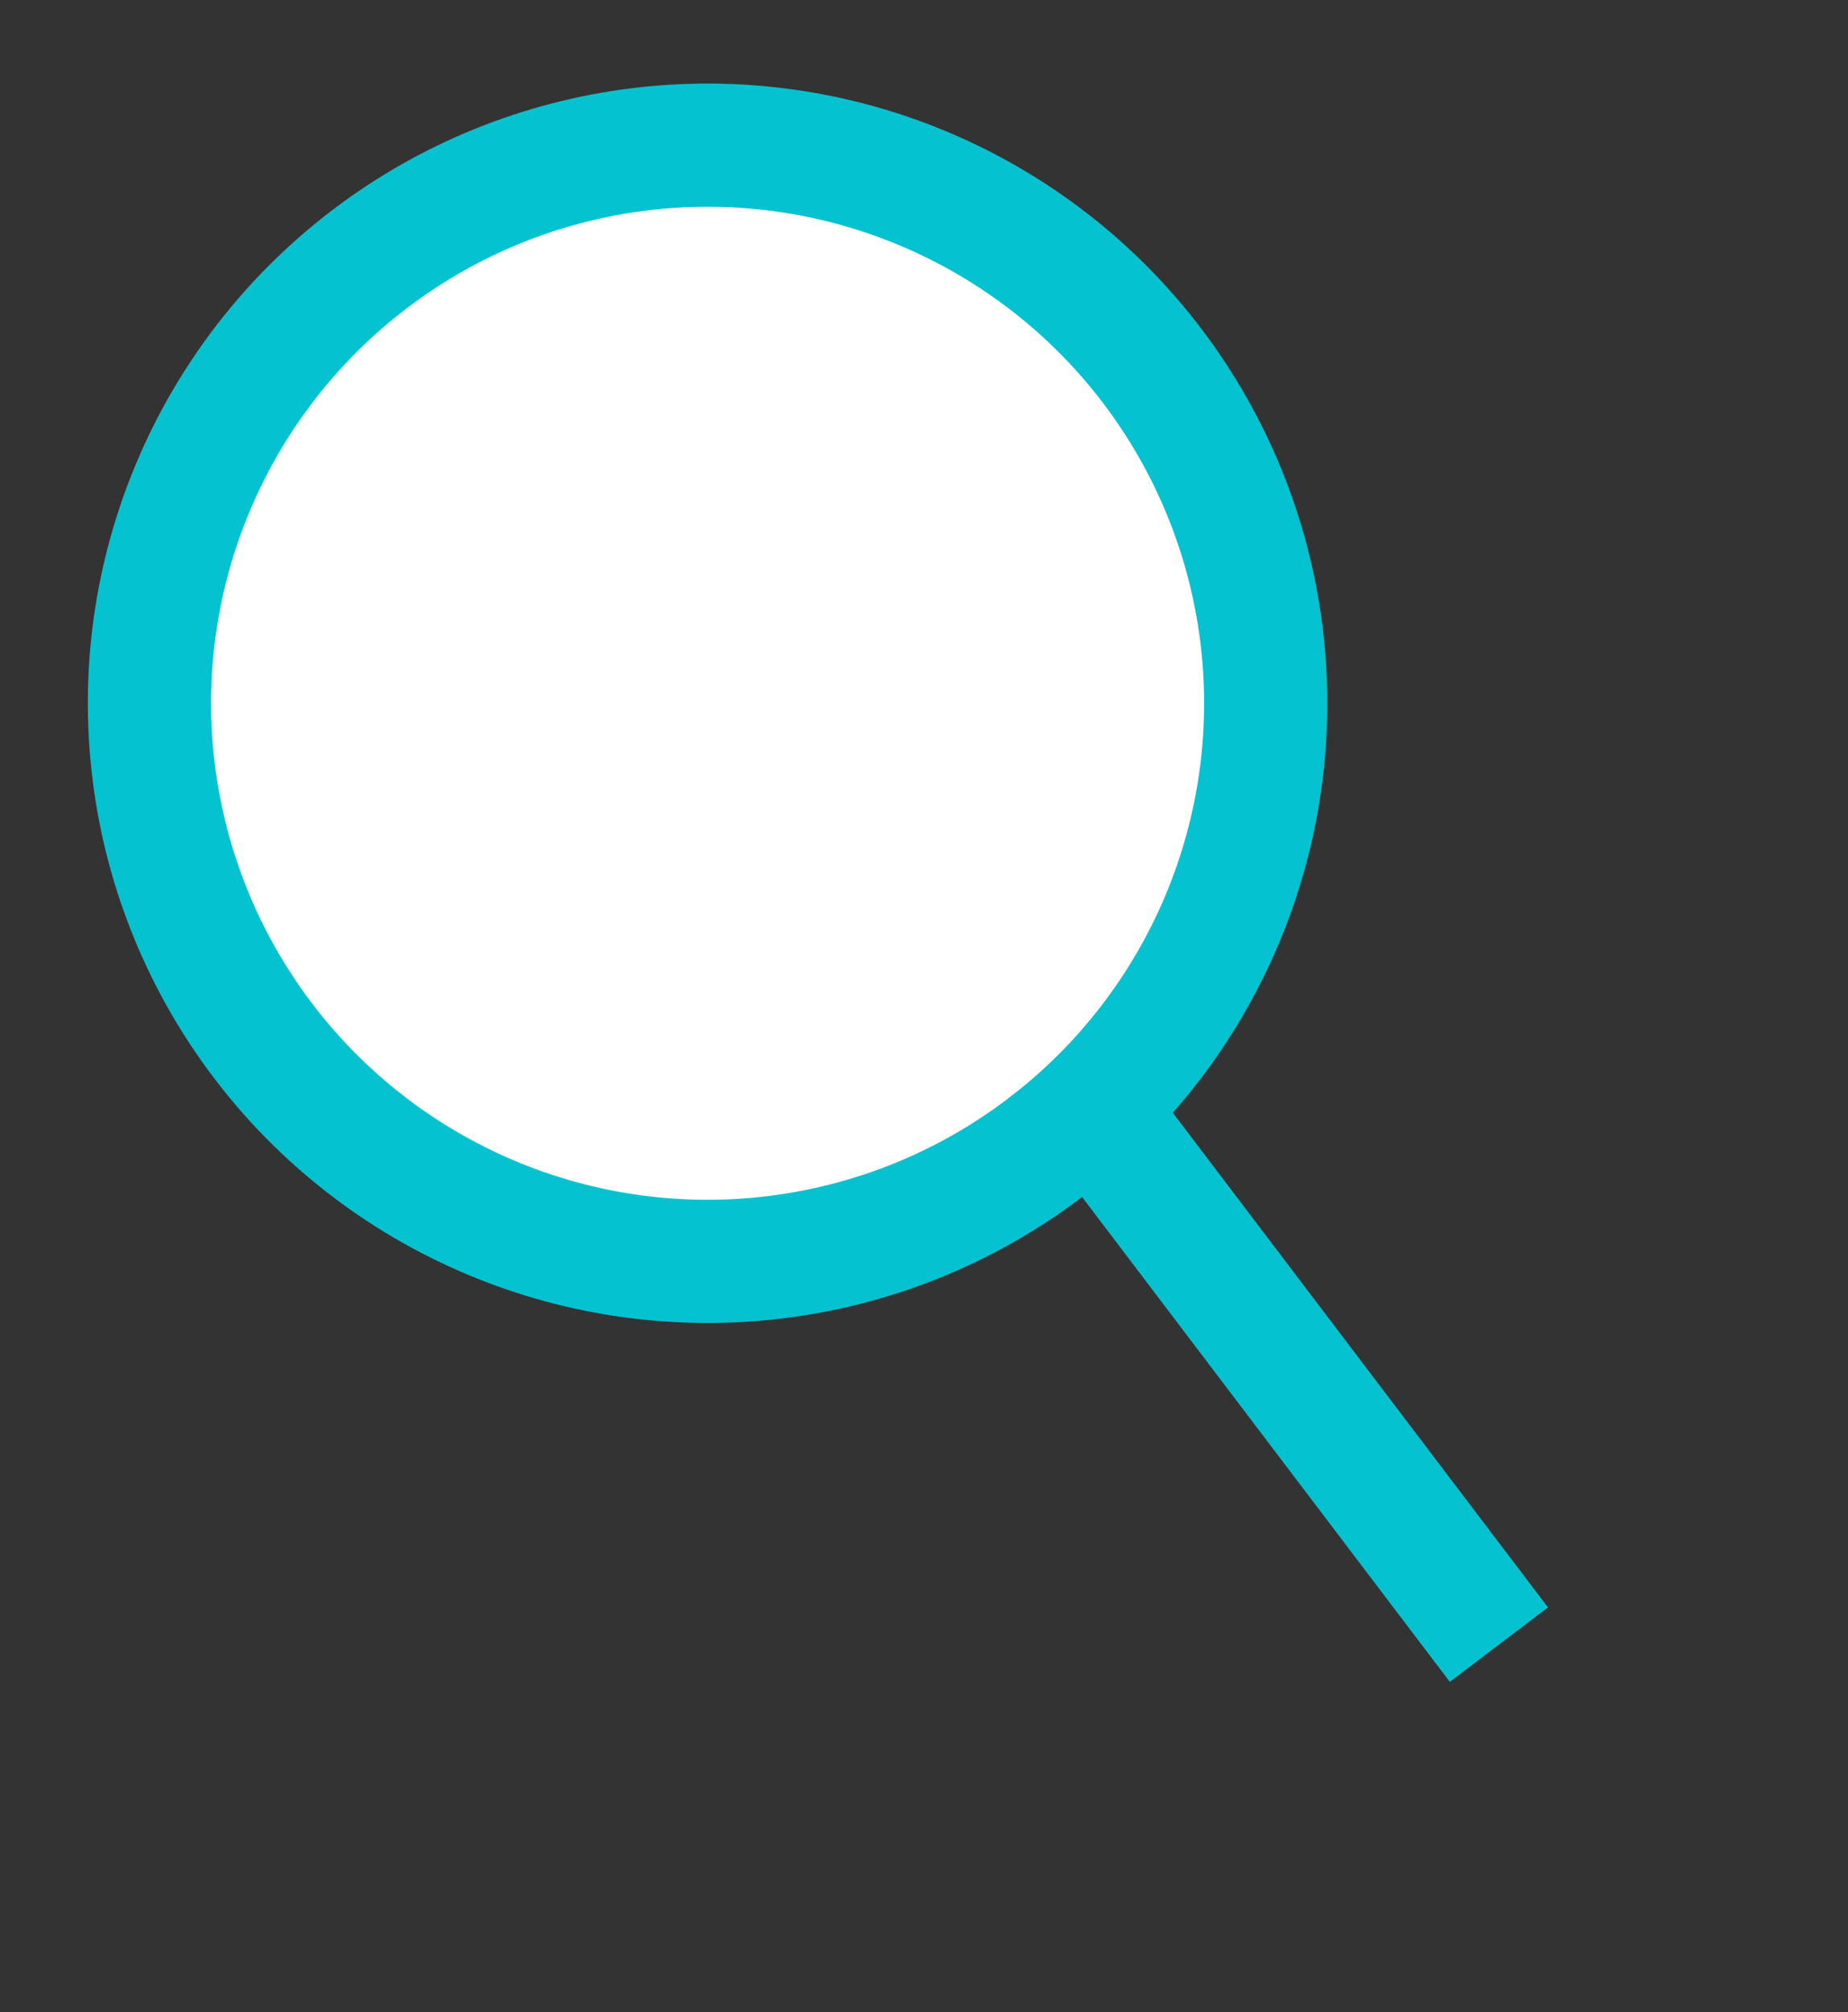 <svg width="45" height="49" viewBox="0 0 45 49" fill="none" xmlns="http://www.w3.org/2000/svg">
<rect x="0" y="0" width="45" height="49" fill="#333333" stroke="none"/>
<circle cx="17.23" cy="17.126" r="13.591" transform="rotate(52.821 17.23 17.126)" fill="white" stroke="#05C2D0" stroke-width="3"/>
<line x1="25.732" y1="25.853" x2="36.499" y2="40.05" stroke="#05C2D0" stroke-width="3"/>
</svg>
